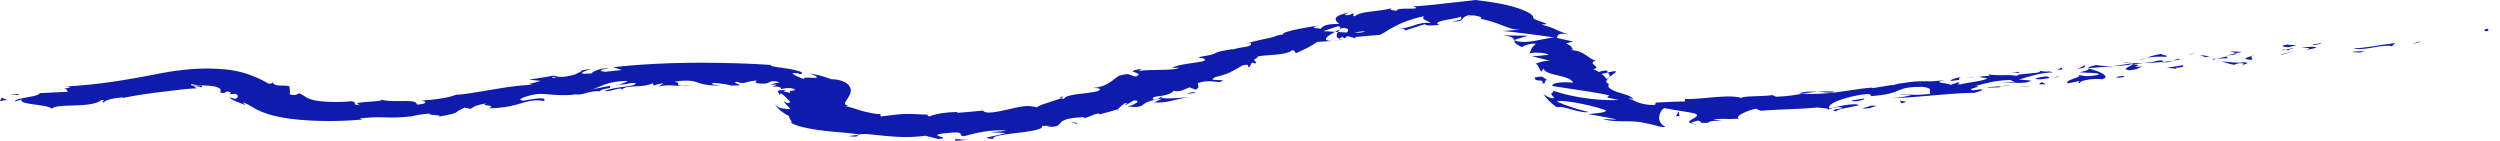<svg xmlns="http://www.w3.org/2000/svg" xmlns:xlink="http://www.w3.org/1999/xlink" width="2037.312" height="114.713" viewBox="0 0 2037.312 114.713">
  <defs>
    <clipPath id="clip-path">
      <rect id="長方形_5" data-name="長方形 5" width="2037.312" height="114.713" fill="#0e1bad"/>
    </clipPath>
  </defs>
  <g id="グループ_9" data-name="グループ 9" clip-path="url(#clip-path)">
    <path id="パス_12" data-name="パス 12" d="M1520.92,52.143c3.578-.176,1.1-1.7,1.4-2.038-5.534.9-.935,2.45-1.4,2.038" transform="translate(505.012 -26.684)" fill="#0e1bad"/>
    <path id="パス_13" data-name="パス 13" d="M1481.35,72.826l.511-.761-7.214,2.413Z" transform="translate(490.083 -38.38)" fill="#0e1bad"/>
    <path id="パス_14" data-name="パス 14" d="M1439.446,79.311c7.16,2.321,19.076-2.237,29.367-2.124l2.052.49,2.62-2.639c-11.334,1.423-25.284,4.3-34.038,4.273" transform="translate(478.384 -39.963)" fill="#0e1bad"/>
    <path id="パス_15" data-name="パス 15" d="M1414.664,76.41c2.578.923-5.477,1.5,6.916-.273-.734-.059-.971-.111-1.412-.164-1.145.122-2.738.266-5.5.437" transform="translate(470.07 -40.461)" fill="#0e1bad"/>
    <path id="パス_16" data-name="パス 16" d="M1419.023,75.473c5.583-.6-4.375-.572,0,0" transform="translate(471.216 -39.961)" fill="#0e1bad"/>
    <path id="パス_17" data-name="パス 17" d="M1400.687,79.724l6.7-1.652c-2.033-.5-8.756-.034-6.648-.725-7.225,1.232-5.18,1.724-.056,2.377" transform="translate(463.963 -41.193)" fill="#0e1bad"/>
    <path id="パス_18" data-name="パス 18" d="M1395.388,87.177l3.544-.765a4.411,4.411,0,0,0-3.544.765" transform="translate(463.742 -45.962)" fill="#0e1bad"/>
    <path id="パス_19" data-name="パス 19" d="M1405.567,83.078l-7.518,1.617c1.415.351,2.206,1.244,3.516-.657-.049.887.97-.055,4-.96" transform="translate(464.626 -44.245)" fill="#0e1bad"/>
    <path id="パス_20" data-name="パス 20" d="M1407.4,82.29c4.625.223,10.3.108,3.56,1.759,13.932-1.692,10.366-3.459-3.56-1.759" transform="translate(467.734 -43.457)" fill="#0e1bad"/>
    <path id="パス_21" data-name="パス 21" d="M1439.037,89.659l6.187.3,4.12-1.378c-2.061.685-11.309.234-10.307,1.075" transform="translate(478.223 -47.177)" fill="#0e1bad"/>
    <path id="パス_22" data-name="パス 22" d="M1363.971,88.463c-.02.636,3.684,1.35,4.807,2.058l4.979-1.186c-3.126-.146-8.754-.028-9.786-.872" transform="translate(453.301 -47.113)" fill="#0e1bad"/>
    <path id="パス_23" data-name="パス 23" d="M1369.437,92.866l-7.45,1.774c7.427-.555,8.4-1.163,7.45-1.774" transform="translate(452.641 -49.457)" fill="#0e1bad"/>
    <path id="パス_24" data-name="パス 24" d="M1396.78,91.2l11.887-3.381L1394.2,91.469Z" transform="translate(463.347 -46.77)" fill="#0e1bad"/>
    <path id="パス_25" data-name="パス 25" d="M1341.162,92.428l3.628-1.8-6.74,2.838Z" transform="translate(444.686 -48.265)" fill="#0e1bad"/>
    <path id="パス_26" data-name="パス 26" d="M1328.977,96.216c2.6-1.454-6.164-1.489-3.046-2.524a63.063,63.063,0,0,0-13.282,3.422c4.25-.915,9.265-1.242,16.328-.9" transform="translate(436.244 -49.897)" fill="#0e1bad"/>
    <path id="パス_27" data-name="パス 27" d="M1307.891,102.963a64.1,64.1,0,0,0,6.339-1.951,32.892,32.892,0,0,0-6.339,1.951" transform="translate(434.663 -53.796)" fill="#0e1bad"/>
    <path id="パス_28" data-name="パス 28" d="M1353.25,97.537c-.906-.3-2.83-1.126-7.734-1.1L1350,97.81l3.254-.273" transform="translate(447.167 -51.36)" fill="#0e1bad"/>
    <path id="パス_29" data-name="パス 29" d="M1350.791,99.415l-.153-.043c-3.533.287-5.994.472-7.05.549l7.2-.506" transform="translate(446.527 -52.922)" fill="#0e1bad"/>
    <path id="パス_30" data-name="パス 30" d="M1352.141,98.644l-.819.068c.433.135.662.173.819-.068" transform="translate(449.097 -52.535)" fill="#0e1bad"/>
    <path id="パス_31" data-name="パス 31" d="M1381.039,96.064c-4.129,1.377-13.439,3.3-2.637,3.83,2.606-1.461-3.573-1.758,2.637-3.83" transform="translate(456.423 -51.161)" fill="#0e1bad"/>
    <path id="パス_32" data-name="パス 32" d="M1356.12,100.007l9.011-.422c-.5-.424-2.557-.923-.515-1.606Z" transform="translate(450.692 -52.181)" fill="#0e1bad"/>
    <path id="パス_33" data-name="パス 33" d="M1353.212,103.24l3.875-.923-3.34.157Z" transform="translate(449.725 -54.491)" fill="#0e1bad"/>
    <path id="パス_34" data-name="パス 34" d="M1322.945,105.417c-3.225,1.073-7.3,1.514-11.871,2.059,5.236-.131,10.528-.429,15.427-.883.3-.588,1.748-1.726-3.556-1.175" transform="translate(435.721 -56.064)" fill="#0e1bad"/>
    <path id="パス_35" data-name="パス 35" d="M1334.355,102.924c-.232.062-.552.112-.766.172.621.093,1.067.1.766-.172" transform="translate(443.203 -54.814)" fill="#0e1bad"/>
    <path id="パス_36" data-name="パス 36" d="M1276.659,118.914c.324.068.629.162.962.236a1.963,1.963,0,0,1-.044-.3Z" transform="translate(424.284 -63.294)" fill="#0e1bad"/>
    <path id="パス_37" data-name="パス 37" d="M1323.736,107.06a18.469,18.469,0,0,0,7.681-1.349c-2.681.426-5.571.808-8.751,1.116-.135.265-.076.426,1.07.234" transform="translate(439.556 -56.298)" fill="#0e1bad"/>
    <path id="パス_38" data-name="パス 38" d="M1298.73,109.125c2.214.169,4.651.26,7.182.319-2.3-.352-6.816-.818-7.182-.319" transform="translate(431.618 -58)" fill="#0e1bad"/>
    <path id="パス_39" data-name="パス 39" d="M1332.525,102.27c.168-.044.314-.09.5-.126-1.5-.245-1.213-.084-.5.126" transform="translate(442.658 -54.333)" fill="#0e1bad"/>
    <path id="パス_40" data-name="パス 40" d="M1333.431,102.554a26.59,26.59,0,0,0-4.21,1.476c2.185-.341,4.169-.716,5.82-1.131a11.811,11.811,0,0,1-1.61-.345" transform="translate(441.752 -54.617)" fill="#0e1bad"/>
    <path id="パス_41" data-name="パス 41" d="M1274.863,131.253c-.494-1.608,8.3-3.946,18.056-3.071,7.515-1.931-1.768-6.514-11.208-8.686.244.7.71,1.322-7.229,3.029,3.649.567,20.607.215,14.379,2.284-10.825,1.848-9.767.314-15.931.007,6.161,1.494-12.436,4.143-7.832,6.748l9.27-1.919c.517.423-2.589,1.461.494,1.608" transform="translate(420.195 -63.64)" fill="#0e1bad"/>
    <path id="パス_42" data-name="パス 42" d="M1293.938,114.905l3.4-.519a92.909,92.909,0,0,1-13.838-.968c-5.339,1.3-6.134,1.985-6.156,2.537l17.63-1.392Z" transform="translate(424.513 -60.403)" fill="#0e1bad"/>
    <path id="パス_43" data-name="パス 43" d="M1308.279,111.088c-1.511,1.938-9.5,3.438-2.917,4.779,10.326-1.075,6.245-2.077,11.919-3.38-16.489,1.964,4.125-1.382-8.728-1.219,3.087-.589,5.992-.951,8.742-1.279-3.178.074-6.285.089-9.264.031.181.024.309.043.464.069l.075-.013c.008.011-.005.017,0,.028.881.143,1.215.249.307.2a1.773,1.773,0,0,1-.324.066.854.854,0,0,1-.284.7c-5.126.1-1.093-.366.284-.7-.007-.087.067-.179.017-.269a.456.456,0,0,0-.078-.015l-16.14,2.47c3.737-.093,8.161-.552,15.924-1.472" transform="translate(429.5 -58.577)" fill="#0e1bad"/>
    <path id="パス_44" data-name="パス 44" d="M1372.831,113.377c-.634-.1-.7-.223-.832-.341-.934.306-1.241.485.832.341" transform="translate(455.729 -60.199)" fill="#0e1bad"/>
    <path id="パス_45" data-name="パス 45" d="M1369.508,109.172a11.745,11.745,0,0,1,5.67-1.307c3.83.188.589.808,1.184,1.344,2.063-.667,7.486-1.98-.644-2.1l-1.02.338c-7.209.046-17.488-1.252-16.478-1.592a47.207,47.207,0,0,0,11.288,3.321" transform="translate(451.367 -56.373)" fill="#0e1bad"/>
    <path id="パス_46" data-name="パス 46" d="M1338.708,113.661l-13.4,2.116,8.227.8-1.017-.841c8.227-.391,5.7-1.31,6.186-2.074" transform="translate(440.453 -60.532)" fill="#0e1bad"/>
    <path id="パス_47" data-name="パス 47" d="M1276.406,115.3l.53-1.948-6.219,3.255Z" transform="translate(422.309 -60.366)" fill="#0e1bad"/>
    <path id="パス_48" data-name="パス 48" d="M1262.583,119.727l-.482-1.608-4.112,1.375Z" transform="translate(418.079 -62.906)" fill="#0e1bad"/>
    <path id="パス_49" data-name="パス 49" d="M663.634,206.663l-3.436,1.224a23.789,23.789,0,0,0,3.436-1.224" transform="translate(219.409 -110.062)" fill="#0e1bad"/>
    <path id="パス_50" data-name="パス 50" d="M684.44,191.81l-.7-.806c-.469.685-.476,1.066.7.806" transform="translate(227.134 -101.723)" fill="#0e1bad"/>
    <path id="パス_51" data-name="パス 51" d="M984.513,128.949c3.189-2.314,8.348-5.345,3.429-4.743-1.511.342-3.008.687-4.534,1.018,1.683,1.523,1.691,2.718,1.1,3.725" transform="translate(326.825 -66.107)" fill="#0e1bad"/>
    <path id="パス_52" data-name="パス 52" d="M816.622,53.163l2.316.147c.472-.785.917-1.523,1.312-2.182l-3.628,2.036" transform="translate(271.395 -27.229)" fill="#0e1bad"/>
    <path id="パス_53" data-name="パス 53" d="M823.645,70.551c-2.818.137-5.666.267-8.492.417,2.1.016,4.875-.1,8.492-.417" transform="translate(270.907 -37.573)" fill="#0e1bad"/>
    <path id="パス_54" data-name="パス 54" d="M526.725,235.037c-2.518.382-5.131.736-7.82,1.075,5.139.528,6.732.432,7.207.125s-.091-.81.613-1.2" transform="translate(172.452 -125.173)" fill="#0e1bad"/>
    <path id="パス_55" data-name="パス 55" d="M1125.2,159.517a133.915,133.915,0,0,0-13.674.166c6.959.4,13.074,1.4,13.674-.166" transform="translate(369.403 -84.903)" fill="#0e1bad"/>
    <path id="パス_56" data-name="パス 56" d="M650.056,168.031c-1.476.715-1.785,1.212-1.135,1.529,1.6-.723,2.224-1.265,1.135-1.529" transform="translate(215.554 -89.488)" fill="#0e1bad"/>
    <path id="パス_57" data-name="パス 57" d="M1100.307,161.2c1.038.086,2,.089,3.031.147a104.8,104.8,0,0,1,11.914-1.529c-5.144-.3-10.749-.262-14.945,1.382" transform="translate(365.675 -85.035)" fill="#0e1bad"/>
    <path id="パス_58" data-name="パス 58" d="M140.66,169.269c-.06-.154-.253-.306-.27-.458-.6.116-.29.267.27.458" transform="translate(46.549 -89.903)" fill="#0e1bad"/>
    <path id="パス_59" data-name="パス 59" d="M33.988,156.2c1.419-.376,3.96-.834,6.329-1.285a37.019,37.019,0,0,0-6.329,1.285" transform="translate(11.296 -82.504)" fill="#0e1bad"/>
    <path id="パス_60" data-name="パス 60" d="M1206.025,134.1c3.781-.466.473-.244,0,0" transform="translate(400.809 -71.271)" fill="#0e1bad"/>
    <path id="パス_61" data-name="パス 61" d="M1224.118,145.046c-.679.266-1.123.566-.929.966.013-.437.359-.746.929-.966" transform="translate(406.498 -77.247)" fill="#0e1bad"/>
    <path id="パス_62" data-name="パス 62" d="M1077.383,193.064l-.34.024c1.394.23,1.15.184.34-.024" transform="translate(357.943 -102.82)" fill="#0e1bad"/>
    <path id="パス_63" data-name="パス 63" d="M1212.144,134.828c-1.606-.075-3.406-.094-5.315-.049.9.057,2.519.084,5.315.049" transform="translate(401.076 -71.766)" fill="#0e1bad"/>
    <path id="パス_64" data-name="パス 64" d="M1209.783,132.866c1.388-.046,2.466-.1,3.5-.147.276-.327-.288-.465-3.5.147" transform="translate(402.058 -70.534)" fill="#0e1bad"/>
    <path id="パス_65" data-name="パス 65" d="M1202.037,134.994c2.189-.23,4.309-.339,6.385-.4-.845-.045-1.234-.111-1.073-.187-1.113.131-2.685.312-5.312.587" transform="translate(399.484 -71.581)" fill="#0e1bad"/>
    <path id="パス_66" data-name="パス 66" d="M379.418,147.274c-.292-.023-.6-.023-.934-.063-2.887,1.166-1.431.833.934.063" transform="translate(125.253 -78.4)" fill="#0e1bad"/>
    <path id="パス_67" data-name="パス 67" d="M925.731,69.79c.115.051.272.064.39.108-.017-.065-.039-.147-.055-.205Z" transform="translate(307.656 -37.116)" fill="#0e1bad"/>
    <path id="パス_68" data-name="パス 68" d="M919.127,61.639c8.027.962,8.677,2.165,9.133,3.765q5.782-1.7,11.509-3.442c-6.933-.146-13.763-.26-20.642-.323" transform="translate(305.462 -32.827)" fill="#0e1bad"/>
    <path id="パス_69" data-name="パス 69" d="M804.458,107.773q5.946.332,12.028.563a120.234,120.234,0,0,1-13.907,3.346c-2.607.575-2.284.9,3.775,1.566-.855-2.747,9.826-3.715,20.473-5.044,10.62-1.266,21.436-3.015,19.033-5.639h7.99c-1.981.256-1.916.6-3.882.852,8.059.161,9.4-1.136,10.721-2.7,1.306-1.619,2.643-3.457,11.088-4.6,6.006-.736,11.04-.845,8.213.486,1.726-.618,3.463-1.22,5.136-1.847l4.895-1.921c3.6-.7,4.283.286.655.988,5.909-1.471,11.458-3.1,16.987-4.7l.153.163c.93-1.362,4.012-3.868,5.468-5.045,5.475-.6-.967,1.054,1.3,1.273l6.361-3.652c3.071-.018,3.56.8,2.316,1.815a21.358,21.358,0,0,1-7.416,3.107c9.217.877,10.538,0,12.463-1.4a15.942,15.942,0,0,1,4.293-2.448,33.628,33.628,0,0,1,4.521-1.33c1.855-.45,4.156-.895,7.061-1.327-2.2,1.061-4.3,2.136-6.658,3.188a46.873,46.873,0,0,0,13.594-1.235c2.054-.447,4.077-.965,6.373-1.48s4.956-1.032,8.086-1.471c-2.025.015-8.949.73-14.459.89-5.612.164-9.854-.221-6.751-2.239a26.583,26.583,0,0,0,4.992-1.317,11.144,11.144,0,0,0,4.261-2.708c4.024,1.339,7.585-.64,12.708-2.729l5,1.906c2.174-1.356,2.418-2.2,2.256-2.971s-.714-1.469-.236-2.5c6.9-2.2,12.3-1.28,17.254-.666,5.377-1.645,2.033-1.588-1.334-1.686s-6.77-.342-1.3-2.662c10.435-2.293,13.944-4.991,21.825-9.435,7.911-1.236,1.849,1.529,5.467,1.405a35.842,35.842,0,0,1,1.795-3.236,2.492,2.492,0,0,1,2.539.566c3.377-1.993-4.309-2.1,2.152-4.844-1.447-1.4,4.5-1.691,11.173-2.239a96.833,96.833,0,0,0,10.018-1.146,23.468,23.468,0,0,0,4.03-1.08A7.346,7.346,0,0,0,1049.7,41c3.684.007,1.35,1.593,3.734,2.232,2.589-1.259,4.49-2.151,5.977-2.856s2.623-1.2,3.608-1.706a77.937,77.937,0,0,0,7.3-4.556l12.69-.723c-5.139-.038-6.2-1.05-5.207-2.494s4.145-3.264,7.164-4.967c-4.077-.258-7.624-.488-9.781-.5l6.032-2.017,3.032-1.012,3.084-.984c2.309.042,2.081,1.1,1.26,2.48.669-.37,1.294-.73,1.739-1.037,6.376-.132,5.754,1.685,4.177,3.629-2.406-.123-4.852-.273-7.229-.409-1.228,2.059-1.9,4.2.961,5.365a10.824,10.824,0,0,1,3.468-1.505c-.28.548-.3.991.469,1.134.845.144,1.447-.638,2.755-1.662l7.108,1.915-.823-1.145,10.175-.918c3.376-.307,6.82-.567,10.211-.849,9.1-4.9,15.468-10.759,35.954-15.223-2.986,2.762,2.8,3.334,5.358,5.672-4.435-.762-8.311.122-12.4,1.4a76.016,76.016,0,0,1-14.264,3.553c6-.718,6.2.574,5.292,1.193,2.693-.917,5.483-1.783,8.239-2.681,2.778-.884,5.528-1.8,8.367-2.665,1.933,1.937,5.968.759,12.055.748-4.221-1.549-1.348-2.756,3.539-3.815,2.441-.529,5.359-1.032,8.093-1.549.674-.128,1.376-.262,1.985-.388.453-.1.914-.212,1.311-.318a18.427,18.427,0,0,0,2.128-.684c.673.638.869,1.349.29,1.939a3.431,3.431,0,0,1-1.615.8c-.075.024-.285.068-.482.108l-.616.12q-.639.118-1.379.234c-.988.153-2.114.3-3.393.443a28.474,28.474,0,0,0,4.485.079,16.02,16.02,0,0,0,1.7-.209c.123-.022.267-.05.365-.072.067-.018.132-.037.2-.057a3.164,3.164,0,0,0,.356-.14c.822-.409,1.2-1.109,1.895-1.874a7.369,7.369,0,0,1,2.9-2.094,8.063,8.063,0,0,1,4.866-.318c-1.665.265-2.63.172-3.176.989a13.435,13.435,0,0,1,3.663-1.05,24.026,24.026,0,0,1,4.166.677,6.262,6.262,0,0,1,2.457,1.032c.369.341.221.642-.52.853L1202,14.907c2.233.512,4.919,1.117,7.594,1.842,1.326.367,2.678.753,3.974,1.169l.986.31.958.322c.786.258,1.51.557,2.3.825,3.022,1.136,6.05,2.379,9.021,3.343a22.873,22.873,0,0,0,8.39,1.424c-1.078.238-11.659,1.035-13.878,1.014q21.35,2.31,42.647,5.446c-4.43.082-10.294,1.658-16.31,2.663s-12.112,1.468-16.959-.481c.442,1.467.962,3.239,6.695,5.655.182-1.032,8.936-3.771,11.017-2.605-2.517,2.307-3.162,3.047-3.443,3.87a12.461,12.461,0,0,1-2.2,4.279c.233-.78,3.821-1.158,7.568-1.046,3.728.112,7.694.723,8.439,1.874-2.185-.145-12.291,1.513-14.287.858,5.689,1.355,11.375,2.77,16.957,4.257-3.311-1.191-10.763.774-13.394,2.3,1.026-.4,1.848.789,2.625,2.244s1.5,3.175,2.545,3.863c.533-.852.991-1.705,1.46-2.565,1.082,3.189,6.309,4.417,11.807,5.706,5.468,1.3,10.994,2.648,12.391,5.967a46.885,46.885,0,0,0-9.733-.27c-3.892.282-7.437,1.069-7.2,2.933l21.94,3.325c4.638.721,9.429,1.45,13.652,2.178a102.41,102.41,0,0,1,10.833,2.247c-.661.482-1.319.984-1.923,1.493,3.223.818,6.4,1.555,9.8,2.154-3.01.138-6.956.147-11.672-.047-2.276-.115-4.82-.264-7.37-.5-2.5-.243-5.26-.519-7.833-.9-1.311-.183-2.637-.38-3.968-.59-1.3-.214-2.569-.445-3.852-.683-2.6-.475-4.974-1.008-7.317-1.555-2.3-.549-4.406-1.118-6.367-1.68-1.877-.556-3.62-1.111-5.055-1.622a4.036,4.036,0,0,1-1.587,2.318c-.177.226-.177.493.123.973a10.626,10.626,0,0,0,2.193,2.276c-.81,1.007-2.717.583-4.651-.3a16.957,16.957,0,0,1-2.591-1.506,10.651,10.651,0,0,1-1.652-1.336c2.09,3.569,5.734,7.41,11.01,11.062a12.18,12.18,0,0,1,5.7.184c2.269.461,4.76,1.217,7.4,1.9a70.6,70.6,0,0,0,7.441,1.694c2.188.355,4.048.422,5.019-.041a141.828,141.828,0,0,1-25.8-8.519,24.623,24.623,0,0,1,7.292-.1c1.553.142,3.184.359,4.946.621,1.784.259,3.631.573,5.477.932,1.884.351,3.851.731,5.725,1.161,1.924.418,3.893.853,5.719,1.346,1.933.462,3.751.97,5.516,1.522q2.7.82,5.313,1.764c.886.989-1.976,1.722-5.533,2.2-3.537.49-7.672.694-8.4,1.075,2.031.056,7.052,1.127,12.127,2.067,5.028.969,9.966,1.762,10.548,2.233-3.67-.089-7.453-.286-11.257-.6a35.84,35.84,0,0,0,8.72,1.672c3.086.259,6.206.3,9.242.321,3.006,0,5.905,0,8.855.255,1.46.1,2.933.255,4.451.506q1.137.188,2.317.447c.786.171,1.568.342,2.385.556a27.739,27.739,0,0,1,4.169.837c1.542.409,3.1.82,4.633,1.21a33.115,33.115,0,0,0,4.092.825c1.1.108,1.9.027,2.18-.37a8.164,8.164,0,0,1-4.016-3.438,7.579,7.579,0,0,1-.873-4.52c.332-3.077,2.1-6.007,4.273-7.1.294.064,1.543.33,3.439.659,1.877.343,4.358.8,7.071,1.236,5.365.922,11.594,1.834,14.078,2.526,3.617,1.116,1.551,2.626-.945,4.1-2.431,1.493-5.373,2.87-2.025,3.87.179-.735,3.992-1.768,5.561-2.105,4.762.486-1.3,2.381,8.666,1.656.4-1.385,5.361-1.582,8.274-1.642,1.447-.035,2.357-.046,1.9-.142s-2.316-.288-6.363-.737a56.308,56.308,0,0,1,9.931-.571,92.774,92.774,0,0,0,11.3-.27c-2.241-.744-.634-2.408,2.45-4.054a43.564,43.564,0,0,1,11.747-4.091c-.041.726,2.571,1.433,3.832,1.75,18.322-1.408,28.928-1.108,45.849-2.636,2.036.5,10.768.531,8.148,2,2.08-.7,3.641-1.8,8.806-2.347,11.8,1.374-11.354,1.428-1.609,3.487-.492-1.607,11.894-3.376,18.6-5.026-4.06-2.18-17.49,1.121-24.206,2.77-2.485-3.294,7.89-7.937,24.414-11.087,13.426-2.11,7.669,1.571,9.757.877,26.791-1.85,18.173-7.824,41.832-7.46,10.25,1.3,3.505,4.143,6.559,5.48-10.843,1.848-18.546.282-26.231,1.08l10.279.115a52.53,52.53,0,0,1-14.966,2.04c8.684,1.217,44.807-3.737,66.445-3.868,3.088-1.037,8.784-2.339,5.2-2.913l-6.215.886c-7.177-1.149,10.364-3.457,1.63-3.5,7.745-1.985,16.025-4.746,28.892-4.908l4.07,2.185c-.782-.676-9.007-.7-11.879.348,4.274-1.527,21.052,1.527,24.263-2.12l-9.757-.875c7.769-2,16.584-5.529,27.917-5.765-6.666-1.914-2.281.5-12-1.564,9.2,2.832-27.655,2.391-14.3,5.028-10.248-2.489-14.607-.111-26.913-1.9.906.76,4.762,1.176-4.567,1.619a6,6,0,0,1-1.466.878c-.292,0-.4,0-.654,0,.2.014.364.036.569.048-.3.154-.32.182.209.015a23.88,23.88,0,0,1,5.5.777c-3.135,2.227-17.555,3.493-21.717,4.879-5.644.119,1.569-1.112-1.988-1.686l-6.217,2.073c-2.026-1.689-16.422-1.6-4.551-3.794l-11.433.969c-7.429-.368-16.932.089-22.061,1.35-5.647.114-12.1,3.189-8.454,1.385L1523,71.807l-.49-.423c-17.763,1.4-34.072,6.241-56.546,4.926a138.6,138.6,0,0,1-21.6,2.508l-3.06-1.341c-3.573.611-9.672.772-14.878.979-5.1.2-9.489.436-10.5,1.366-5.236-1.744-13.827-1.284-22.549-.564-8.715.739-17.674,1.7-23.253,1.411l-.144,2.052c-7.863,0-14.994.538-23.728.834l-.422,1.807a22.324,22.324,0,0,1-3.226.133,26.3,26.3,0,0,1-3.315-.242c-1.058-.149-2.165-.328-3.212-.539-.97-.225-1.923-.473-2.771-.756a38.47,38.47,0,0,1-4.533-1.819c-1.384-.638-2.759-1.27-4.73-1.973a5.072,5.072,0,0,1,2.466.249,2.588,2.588,0,0,1,1.283.935,2.579,2.579,0,0,0-.99-1.819,6.587,6.587,0,0,0-1.159-.8c-.446-.251-1-.474-1.484-.707a17.475,17.475,0,0,0-1.708-.642c-.6-.208-1.183-.421-1.847-.62l-1.011-.3-.978-.315c-.655-.212-1.392-.409-2.058-.631a29.737,29.737,0,0,1-7.121-3.053c-1.7-1.182-2.4-2.542-1.2-3.971-2.656-1.14-2.6-2.181-1.844-3.237a.935.935,0,0,0,.448.331,1.711,1.711,0,0,0-.24-.581l.878-1.035a9.609,9.609,0,0,0,.814-1.122,5.907,5.907,0,0,0-1.871,1.848,19.837,19.837,0,0,0-4.3-4.467l5.069-1.107a5.6,5.6,0,0,0-.378-.413c1.028-1.945-3.36-1.272-6.943-.053a21.212,21.212,0,0,0-4.6-2.164c3.94-1.026,2.55-2.174,1.055-3.362-1.448-1.2-2.925-2.437,1-3.819a11,11,0,0,1-3.993-1.7c-1.351-.851-2.782-1.9-4.414-2.924a21.848,21.848,0,0,0-12.286-3.876c1.162-.194,1.275-.767,2.2.154-.668-2.036-1.46-4.091-5.8-5.467l5.8-1.645q-6.607-1.531-13.3-2.953c1.222-3.015,2.237-4.418,10.162-2.632a89.448,89.448,0,0,1-11.622-4.521,32.495,32.495,0,0,0-3.66-1.517c-1.623-.569-3.836-1.257-7.371-2.167l4.443-.443a14.822,14.822,0,0,0-2.89-1.325c-1.247-.464-2.629-.934-3.95-1.407a22.611,22.611,0,0,1-3.29-1.391c-.817-.458-1.222-.91-.907-1.368-.045-.725-.683-1.617-2.042-2.634a12.288,12.288,0,0,0-1.162-.781c-.481-.286-1.034-.609-1.609-.9-1.2-.585-2.49-1.225-4.081-1.826A86.59,86.59,0,0,0,1226,4.415c-4.521-1.13-9.779-2.065-15.319-2.9-2.789-.4-5.643-.8-8.579-1.182l-2.2-.293a3.5,3.5,0,0,0-1.108.043l-1.112.129L1193.2.722c-6,.684-12.078,1.35-18.2,1.986l-4.473.55-3.251.363q-3.246.352-6.453.653c-4.282.387-8.44.745-12.476.978,5.483,1.727,1.527,1.758-3.44,1.8s-10.949.139-9.354,1.887c-2.983-.741-7.774-.658-4.245-2.3a88.436,88.436,0,0,1-9.572,1.809c-2.988.436-5.792.74-8.38,1.076a55.59,55.59,0,0,0-7.071,1.267,15.562,15.562,0,0,0-5.411,2.488c-3.116-.695.982-2.014-1.351-2.336-.859.426-3.355,1.7-5.741,1.38-2.357-.319.9-1.214,2.585-2.064a39.169,39.169,0,0,0-7.959,2.221c-1.7.775-2.565,1.564-2.866,2.352-.6,1.576,1.043,3.155,2.718,4.668-9.412.041-12.772,1-14.949,3.871-4-.407-9.831-.5-1.467-2.626l-7.288,1.165c-3.24.559-7.043,1.245-10.583,1.974a71.2,71.2,0,0,0-8.9,2.285c-2.132.754-3.162,1.459-2.28,2.028a14.452,14.452,0,0,0-4.594.682,15.065,15.065,0,0,0-3.23,1.268c-10.98,2.418-12.248,2.5-22.165,5.33,1.17-.144,2.377-.266,3.565-.4.577,1.759-1.167,2.467-4.066,3.029-1.447.283-3.172.533-5.006.868a34.875,34.875,0,0,0-5.576,1.4l-.342-.314c-5.559.867-8.746,1.5-10.7,2.008a14.662,14.662,0,0,0-3.381,1.289,13.6,13.6,0,0,1-3.437,1.228c-.979.244-2.269.516-4.008.842-1.709.34-3.87.732-6.646,1.2l4.686,1.115c1.617.894,1.2,1.53-.44,2.052a25.9,25.9,0,0,1-3.292.72c-1.311.234-2.83.459-4.457.693-6.536.923-14.662,2.06-17.611,4.3l5.592-.452c-2.061,2.8-25.69,1.287-31.631,2.75-1.809.146.457-1.019,1.4-1.763-17.84,3.069,3.607,2.38-4.661,6.289-4.555-.308-4.948-3.22-11.773-1.081a7.772,7.772,0,0,0-3.917,1.659c-.666.466-1.354,1.012-2.094,1.59s-1.539,1.173-2.406,1.789a31.24,31.24,0,0,1-2.847,1.831,29.977,29.977,0,0,1-3.447,1.623,27.423,27.423,0,0,1-8.923,1.86c3.908.216,7.931.395,4.731,2.4a21.285,21.285,0,0,1-3,.824c-1.2.232-2.539.441-3.96.64s-2.914.386-4.419.574l-2.261.285L876.2,76.6a54.218,54.218,0,0,0-7.918,1.415c-2.2.576-3.745,1.345-4.214,2.443a6.747,6.747,0,0,1-2.647-.381,43.891,43.891,0,0,1-4.718,1.717c-1.9.619-4,1.3-6.023,1.974-4.169,1.281-7.938,2.641-8.781,3.8a25.572,25.572,0,0,0-11.785-.774c-1.039.136-2.1.315-3.146.513-1.026.181-2.058.39-3.1.62-2.106.446-4.259.959-6.424,1.457-8.654,1.993-17.426,3.729-19.439.717-6.888.722-13.912,1.348-21,1.86l.269-.652a96.32,96.32,0,0,0-14.752,1.252,50.766,50.766,0,0,0-7.991,2.219c-3.3-.361-1.026-.978-.827-1.306-10.156-.433-15.431-.739-20.418-.526-5,.187-9.585.926-18.489,1.948q-.322-1.044-.556-2.081c-2.372.44-8.824-.838-14.828-2.435l-1.11-.3a10.352,10.352,0,0,1-1.006-.291c-.521-.187-1.1-.353-1.623-.518-.983-.337-1.965-.658-2.961-.975-2.005-.633-4.1-1.217-6.808-1.844a14.2,14.2,0,0,1,2.83-.069c-2.934-.57-3.684-1.878-2.967-3.028.344-.484.9-1.581,1.6-2.622a27.6,27.6,0,0,0,2.048-3.512,8.69,8.69,0,0,0,.388-.968,5.9,5.9,0,0,0,.286-.994,7.033,7.033,0,0,0,.157-1.013c0-.175.007-.348.011-.52q-.014-.288-.028-.572a7.171,7.171,0,0,0-2.321-4.391c-2.665-2.568-7.653-4.143-13.659-4.222a84.158,84.158,0,0,0-17.723-4.707,26.009,26.009,0,0,1,4.916,2.01c.915.526,1.212.9,1.162,1.144-.109.486-1.673.476-3.5.4a53.933,53.933,0,0,0-5.44-.094c-1.422.1-2.072.421-1.159,1.163a35.1,35.1,0,0,1-4.739-1.689,30.19,30.19,0,0,1-3.715-1.859c-.923-.557-1.368-1.048-.9-1.287s1.915-.252,4.591.223c.336.216.66.431.955.653,2.474-.549,2.354-1.286.418-2.107a50.376,50.376,0,0,0-9.4-2.285c-7.573-1.3-15.6-1.886-14.505-3.136-5.852-.431-11.523-.739-17.111-.985s-11.105-.448-16.517-.541l-8.146-.187c-2.714-.058-5.424-.054-8.137-.086-5.433-.086-10.825-.019-16.231.01-2.711,0-5.375.095-8.063.143-2.675.07-5.379.1-8.029.207-5.3.209-10.639.386-15.838.717-10.489.561-20.641,1.45-30.469,2.515,2.36.747,4.736,1.536,7.048,2.312l-3.383.323-3.34.359-6.687.719c-2.052-.1-3.772-.487-3.8-.994-.012-.253.4-.536,1.423-.827a35.751,35.751,0,0,1,5.117-.825,17.038,17.038,0,0,0-5.112.114,24.064,24.064,0,0,0-4.635,1.284c-2.726,1.05-4.507,2.275-4.282,2.6-9.6.739-8.851-.3-6.266-1.452,1.291-.574,3.014-1.182,4.094-1.585s1.478-.618.025-.443c-2.507.42-4.952.868-7.424,1.3l2.1.071c-4.86,2.007-3.924,3.251-14.9,4.833-7.5.576-5.7-1.077-8.523-.739-.245-.193-1.278-.131-4.189.619-5.355.814-10.6,1.658-15.836,2.5l9.162.979c-5.337,2.224-14.4,2.481-4.005,3.549-7.945-.86-21.9,1.361-35.078,3.549-13.14,2.2-25.628,4.339-29.378,4.142-7.444,2.852-16.927,3.945-28.677,4.861,3.234.2,7.107,2.547-3.5,3.214,0-2.778-5.066-2.971-11.32-2.883-3.139.036-6.628.076-9.915-.055a39.791,39.791,0,0,1-4.724-.445,20.809,20.809,0,0,1-4-.984c2.007.556,1.3.954-.749,1.293-2.045.362-5.435.568-8.7.816-1.634.123-3.236.261-4.633.408a25.406,25.406,0,0,0-3.392.48c-1.6.395-1.685.962,1.378,1.838-4.359-.161-4.519-.665-4.449-1.277s.362-1.332-2.822-1.925c-2.79.334-5.7.467-8.688.567-3.006.1-6.038.079-8.969-.043-1.47-.058-2.918-.141-4.334-.241-.7-.053-1.408-.106-2.085-.168l-1-.093-.676-.086c-1.791-.231-3.493-.525-5.044-.881a20.946,20.946,0,0,1-5.693-2.063c-.71-.4-1.3-.824-1.916-1.231l-.474-.3-.729-.428c-.839-.5-1.733-.994-2.671-1.474-1.96.234-2.118,2.274-7.943.9a24.25,24.25,0,0,0-.3-6.594c-2.168-.761-5.353-.532-8.054-.673-2.733-.139-4.927-.628-5.624-2.852-.333.791-.927,1.954-3.878,1.062-1.791-1.1-3.775-2.15-5.866-3.178l-1.6-.76c-.29-.133-.5-.237-.858-.393l-1.1-.469c-1.454-.623-3.03-1.234-4.655-1.85a69.661,69.661,0,0,0-10.887-3.185A98.934,98.934,0,0,0,177,56.256a169.009,169.009,0,0,0-28.451.486q-3.479.34-6.871.777l-1.709.23-1.447.2-2.819.428c-1.847.294-3.655.6-5.409.914-.87.159-1.753.316-2.6.479l-2.4.461c-23.665,4.614-47.915,8.9-75.989,10.288,8.249.066,4.118.96-.75,1.891,3.636-.282,2.2,1.575,4.082,2.319L29.2,75.935c-.175,3.031-21.18,4-19.953,6.649l5.73-1.543c-4.5,4.193,20.461,3.854,24.249,7.519,4.974-4.741,31.419.064,40.51-7.075,4.434.09-1.294,1.631,1.695,2.1,1.767-2.179,6.049-3.335,15.78-4.245l-.458.543C108.8,77.5,118,76.193,127.814,74.987l15.628-1.859L144.51,73c.372-.046.719-.086,1-.114.6-.062,1.216-.133,1.823-.19,1.22-.123,2.454-.24,3.692-.343s2.517-.207,3.705-.276c.354-.011.787-.021,1.206-.028s.835-.021,1.262-.027a23.522,23.522,0,0,0-2.389-1.748,14.2,14.2,0,0,1,6.133.9c.887-.767.9-1.148.163-1.33a14.625,14.625,0,0,0-3.4-.087,22.024,22.024,0,0,1-3.647.011c-.941-.146-1.619-.521-1.136-1.413a27.69,27.69,0,0,0,7.609,1.161c1.415.076,2.9.12,4.438.2s3.1.19,4.581.386c3,.37,5.367,1.187,6.438,2.05.542.419.862.867.786,1.312a.867.867,0,0,1-.051.165c-.021.056.032.143.033.213a1.03,1.03,0,0,1-.024.437,1.654,1.654,0,0,1-.642.84c3.016,1.185,3.749.651,4.481.107.711-.54,1.472-1.1,4.5.143-.316.477-.665.955-1.018,1.428,1.612-.123,3.254-.245,4.874-.355,3.312,1.834,1.608,3.584-.588,4.236-.564-.469-3.044-.951-4.176-1.31.753,1.469,4.065,2.849,7.14,4.053s5.917,2.217,5.964,2.709a32.932,32.932,0,0,0-2.5-2.868c1.8.731,3.444,1.522,5.019,2.347l.576.313.288.157.144.079.318.192,2.024,1.2c1.375.8,2.827,1.581,4.411,2.335a65.145,65.145,0,0,0,11.234,4.037,117.887,117.887,0,0,0,14.237,2.767c3.047.408,6.177.746,9.361,1.008q2.386.2,4.8.35,1.2.078,2.413.142c.773.041,1.692.091,2.3.115,5.2.232,10.061.309,14.712.294,2.336,0,4.558-.058,6.77-.121s4.4-.138,6.546-.229,4.263-.221,6.335-.381,4.1-.332,6.079-.524l-2.346-.872c5.521-.462,9.314-.773,12.387-.855s5.387,0,7.776.05,4.884.16,8.275.113,7.632-.327,13.513-.908c-.246.093-.493.186-.745.274a61.246,61.246,0,0,1,7.5-1.615c2.842-.427,5.9-.81,9.105-1.062-2.539.786.577,1.025,3.545,1.291s5.768.561,2.274,1.5c10.961-2.056,13.357-2.738,14.7-3.48.662-.37,1.039-.757,1.968-1.361a43.07,43.07,0,0,1,5.161-2.676l4.822.956c3.523-1.92,3.166-2.632,13.4-4.574-3.623,1.257-1.314,1.523.979,1.855,2.262.324,4.539.723.482,2.26a89.06,89.06,0,0,0,26.62-4.122c5.885-1.731,10.356-3.043,18.45-1.827,2.205-2.741-3.22-2.4-8.607-1.6-5.447.784-10.922,2.026-8.7,1.134-6.361-.393,4.217-4.2,11.365-5.065,6.888-1.133,18.362,2.544,34.731-.3-1.672.25-1.4.558-3.056.822a33.9,33.9,0,0,0,9.2-1.64,33.411,33.411,0,0,1,10.849-1.263c.741-1.461,3.3-1.792,5.352-2.144s3.652-.706,2.642-2.283c-2.5.45-4.948.958-7.408,1.442l-3.679.732-3.647.767c3.873-1.075,6.9-2.723,11.117-4.208a49.178,49.178,0,0,1,7.485-1.894,68.323,68.323,0,0,1,10.608-.813c-.61.756-4.27,2.1-6.824,2.9,5.189.38,7.741-1.628,13.112-1.168.352.8-.624,1.368-2.389,1.822a64.058,64.058,0,0,1-7.132,1.234c-5.634.779-12.393,1.683-15.671,3.493a16.162,16.162,0,0,0,4.808-.412c1.66-.351,3.338-.8,4.8-1.164,2.935-.728,4.979-1.056,4.363.88.564-1.264,1.955-1.966,3.806-2.41a39.237,39.237,0,0,1,6.646-.757c2.487-.126,5.13-.236,7.694-.594a24.724,24.724,0,0,0,7.393-1.983l.6,1.927c.793-.223,1.959-.669,3.379-1.037a25.245,25.245,0,0,1,4.775-.833q-2.292,1.454-4.409,2.891a22.332,22.332,0,0,1,6.339-1.135c1.13-.057,2.277-.079,3.439-.043s2.33.106,3.493.181c2.326.155,4.625.322,6.847.379a29.333,29.333,0,0,0,6.438-.38c-9.063.43-10.363,0-10.437-.783-.083-.767,1.172-1.8-3.186-2.237a49.278,49.278,0,0,1,12.326-.975,25.285,25.285,0,0,1,6.924,1.494,38.217,38.217,0,0,0,7.195,1.842,45.062,45.062,0,0,0,5.532.53c2.186.087,4.76.051,7.881-.022a21.957,21.957,0,0,1-3.328-.1,33.886,33.886,0,0,1-3.672-.457c-2.138-.406-3.263-.969-.584-1.447,1.232.083,2.558.186,3.9.307,1.339.137,2.689.315,3.97.5a35.828,35.828,0,0,1,6.246,1.328c4.078-.05,5.9-.153,6.588-.364.669-.2.152-.491-.682-.807-1.638-.637-4.626-1.38-.938-1.895a9.709,9.709,0,0,0,6.989.526,43.706,43.706,0,0,1,8.895-1.568l-.955,1.919a34.007,34.007,0,0,0,7.792.551,8.447,8.447,0,0,0,3.227-.993,7.422,7.422,0,0,1,3.064-.931,11.424,11.424,0,0,1,2.543.136,13.286,13.286,0,0,1,3.042.841c-1.4.234-2.67.519-3.933.8-1.308.278-2.675.566-3.929.871,1.065.026,2.294.087,3.138.107s1.729.05,2.6.108q-2.162.829-4.093,1.729a14.609,14.609,0,0,1,5.9.123c1.082.363,1.523.946,1.571,1.748a22.426,22.426,0,0,1,6.115-.876c2.293-.014,4.567.474,5.188,1.5a6.739,6.739,0,0,1-3.512.71c-.4.02-.651.073-.733.268-.045.1,0,.223.051.419l.314,1.024-4.754-1.053c-.978-.255-.82-.514,1.352-1.2-1.8.065-3.685-.07-5.425.089-1.432.623-1.485.994-1.121,1.442l.169.276a2.462,2.462,0,0,1,.194.34c.123.24.28.452.384.709a3.227,3.227,0,0,1,.408,1.335,3.889,3.889,0,0,1,.457-.876,1.984,1.984,0,0,1,.858-.658c2.669,1.736,4.764,4.212,7.473,7.028a2.841,2.841,0,0,1-2.8.653,5.5,5.5,0,0,1-1.358-.645c-.433-.238-.849-.49-1.267-.758a3.061,3.061,0,0,0,.328.629c.133.2.321.491.512.725a17.586,17.586,0,0,0,1.36,1.5,40.106,40.106,0,0,1,3.328,3.7,52.612,52.612,0,0,1-7.044-.674,10.361,10.361,0,0,1-3.323-1.325,7.293,7.293,0,0,1-1.488-1.209,7.552,7.552,0,0,1-1.22-1.656c.261.466.545.936.879,1.427a16.109,16.109,0,0,0,1.046,1.434c.394.472.775.94,1.219,1.4s.929.914,1.411,1.363a35.417,35.417,0,0,0,7.653,4.986,1.476,1.476,0,0,0,.071,1.338,13.609,13.609,0,0,0,1.068,1.908c.854,1.24,1.536,2.274-.482,1.823a39.52,39.52,0,0,0,10.984,3.973c2.332.588,5,1.071,7.688,1.55,2.73.447,5.63.871,8.476,1.219l4.282.489c.687.072,1.488.175,2.081.22l1.869.163,3.705.333q1.821.146,3.609.31c2.4.234,4.674.415,6.932.7,2.216.234,4.4.543,6.468.878a39.079,39.079,0,0,1,6.891-.295c7.868.75,15.085,1.644,22.764,2.1a124.247,124.247,0,0,0,24.464-.756c3.435.9,6.968,1.781,10.567,2.63,6.953-.524,3.239-1.313.813-2.19-1.226-.443-2.142-.908-1.366-1.364s3.238-.9,8.693-1.375c7.668-.762,9.31-.268,9.853.543s-.165,1.877,2.809,2.117c3.7-.912,8.543-2.307,14.275-3.342a86.05,86.05,0,0,1,20.306-1.32c-4.293.965-8.293.9-12.559,1.455M944.086,77.982c-1.362,1.04-3.338,3.466-7.224,3.187-1.856-2.477,2.161-2.352,7.224-3.187m165.254-52.47c-1.047.91-4.33,1.191-8.616,1.165a36.731,36.731,0,0,1,8.616-1.165m453.244,42.745a1.209,1.209,0,0,0-.233.119c-6.84-.155-4.391-.071.233-.119m13.677-.385c1.118-.384.833-.637.083-.849-.557.56-3.468.863-6.908,1.037,1.3.409,3.237.593,6.825-.188M447.6,62.68l3.1.048c-4.872,1.435-3.921.727-3.1-.048" transform="translate(3.055 0)" fill="#0e1bad"/>
    <path id="パス_70" data-name="パス 70" d="M821.685,67.977a8.948,8.948,0,0,1-2.561-.7c-.5.479.023.81,2.561.7" transform="translate(272.17 -35.827)" fill="#0e1bad"/>
    <path id="パス_71" data-name="パス 71" d="M526.155,234.484c-.18-.032-.373-.042-.556-.07a2.728,2.728,0,0,0-.825.291Z" transform="translate(174.403 -124.841)" fill="#0e1bad"/>
    <path id="パス_72" data-name="パス 72" d="M1040.411,215.747a28.878,28.878,0,0,1-6.118-.844c-.081.483,1.382.854,6.118.844" transform="translate(343.735 -114.45)" fill="#0e1bad"/>
    <path id="パス_73" data-name="パス 73" d="M1237.552,124.714l-8.006,1.261a37.147,37.147,0,0,1,8-.076c-.515-.423-2.587-.913.007-1.185" transform="translate(408.626 -66.419)" fill="#0e1bad"/>
    <path id="パス_74" data-name="パス 74" d="M1297.382,133.693c1.05-.344,2.575-.264,3.608-.609l-.99-.845c-5.168.538-8.285,1.579-2.618,1.454" transform="translate(430.166 -70.426)" fill="#0e1bad"/>
    <path id="パス_75" data-name="パス 75" d="M1244.879,134.812c1.847,1.524,6.7.5,12.341-.331-.349.038-.673.083-1.038.1.073-2.377-5.628-1.068-11.3.235" transform="translate(413.722 -70.968)" fill="#0e1bad"/>
    <path id="パス_76" data-name="パス 76" d="M1255.132,134.421c1.752-.241,3.565-.452,5.391-.539.024-.952-2.336.017-5.391.539" transform="translate(417.129 -71.087)" fill="#0e1bad"/>
    <path id="パス_77" data-name="パス 77" d="M1198.616,137.191c3.084.152.234-2.188,2.289-1.686,1.6-2.3-16.719,4.148-2.289,1.686" transform="translate(396.493 -71.896)" fill="#0e1bad"/>
    <path id="パス_78" data-name="パス 78" d="M1252.783,144.811l-3.563-1.763-2.109,1.88Z" transform="translate(414.464 -76.182)" fill="#0e1bad"/>
    <path id="パス_79" data-name="パス 79" d="M1215.82,151.476l9.774-.321c-.385-.315.661-.617,2.013-.9-5.821.467-12.44.66-11.787,1.22" transform="translate(404.049 -80.022)" fill="#0e1bad"/>
    <path id="パス_80" data-name="パス 80" d="M1224.656,149.1a38.927,38.927,0,0,0,7.3-1.019c-1.611.171-5.064.558-7.3,1.019" transform="translate(407.001 -78.862)" fill="#0e1bad"/>
    <path id="パス_81" data-name="パス 81" d="M1244.526,150.424l-3.075-.153-6.722.466Z" transform="translate(410.348 -80.029)" fill="#0e1bad"/>
    <path id="パス_82" data-name="パス 82" d="M1142.455,171.894l-9.81,1.5c-.542.767,2.55.921,6.159.3,2.1-.693,5.7-1.3,3.651-1.806" transform="translate(376.402 -91.545)" fill="#0e1bad"/>
    <path id="パス_83" data-name="パス 83" d="M1167.6,176.048a20.1,20.1,0,0,1-5.619-1.073l1.494,2.455Z" transform="translate(386.173 -93.186)" fill="#0e1bad"/>
    <path id="パス_84" data-name="パス 84" d="M1145.687,184.308c-.518.767-13.407,3.3-.556,1.953.541-.763,10.368-2.265.556-1.953" transform="translate(378.683 -98.134)" fill="#0e1bad"/>
    <path id="パス_85" data-name="パス 85" d="M1025.153,197.865l2.742-.034-.5-4.112q-1.031,2.073-2.238,4.146" transform="translate(340.698 -103.169)" fill="#0e1bad"/>
    <path id="パス_86" data-name="パス 86" d="M938.847,134.333a1.677,1.677,0,0,0,.881,1.992,6.755,6.755,0,0,0,2.483.442c1.8.106,3.464.145,2.786,2.3,1.655.462,1.881-.46,2.145-1.308.245-.866.465-1.7,1.9-1.246a23.815,23.815,0,0,1-2.364-1.6,7.359,7.359,0,0,0-1.665-1c-1.154-.444-2.662-.386-6.169.424" transform="translate(312.002 -71.169)" fill="#0e1bad"/>
    <path id="パス_87" data-name="パス 87" d="M946.491,139.8a21.619,21.619,0,0,0,2.434,1.259,10.125,10.125,0,0,0-2.434-1.259" transform="translate(314.556 -74.453)" fill="#0e1bad"/>
    <path id="パス_88" data-name="パス 88" d="M14.179,163.546l-8.288.524,6.425.4Z" transform="translate(1.958 -87.099)" fill="#0e1bad"/>
    <path id="パス_89" data-name="パス 89" d="M6.321,172.327l-5.09-2.03L0,173.182c1.47-.395,4.321-1.16,6.321-.854" transform="translate(0 -90.695)" fill="#0e1bad"/>
    <path id="パス_90" data-name="パス 90" d="M733.083,161.393l-.881-.593c-2.262-.147-3.749.321-6.675,1.242Z" transform="translate(241.121 -85.623)" fill="#0e1bad"/>
    <path id="パス_91" data-name="パス 91" d="M659.2,213.622l1.957-.3q-3.374-.721-6.67-1.457Z" transform="translate(217.513 -112.835)" fill="#0e1bad"/>
    <path id="パス_92" data-name="パス 92" d="M584.57,243.884c4.378-.093,9.22-.868,13.542-1.027a53.05,53.05,0,0,1-11.056-.209c-2.5-.223-3.577-.207-2.486,1.236" transform="translate(194.134 -129.171)" fill="#0e1bad"/>
  </g>
</svg>
